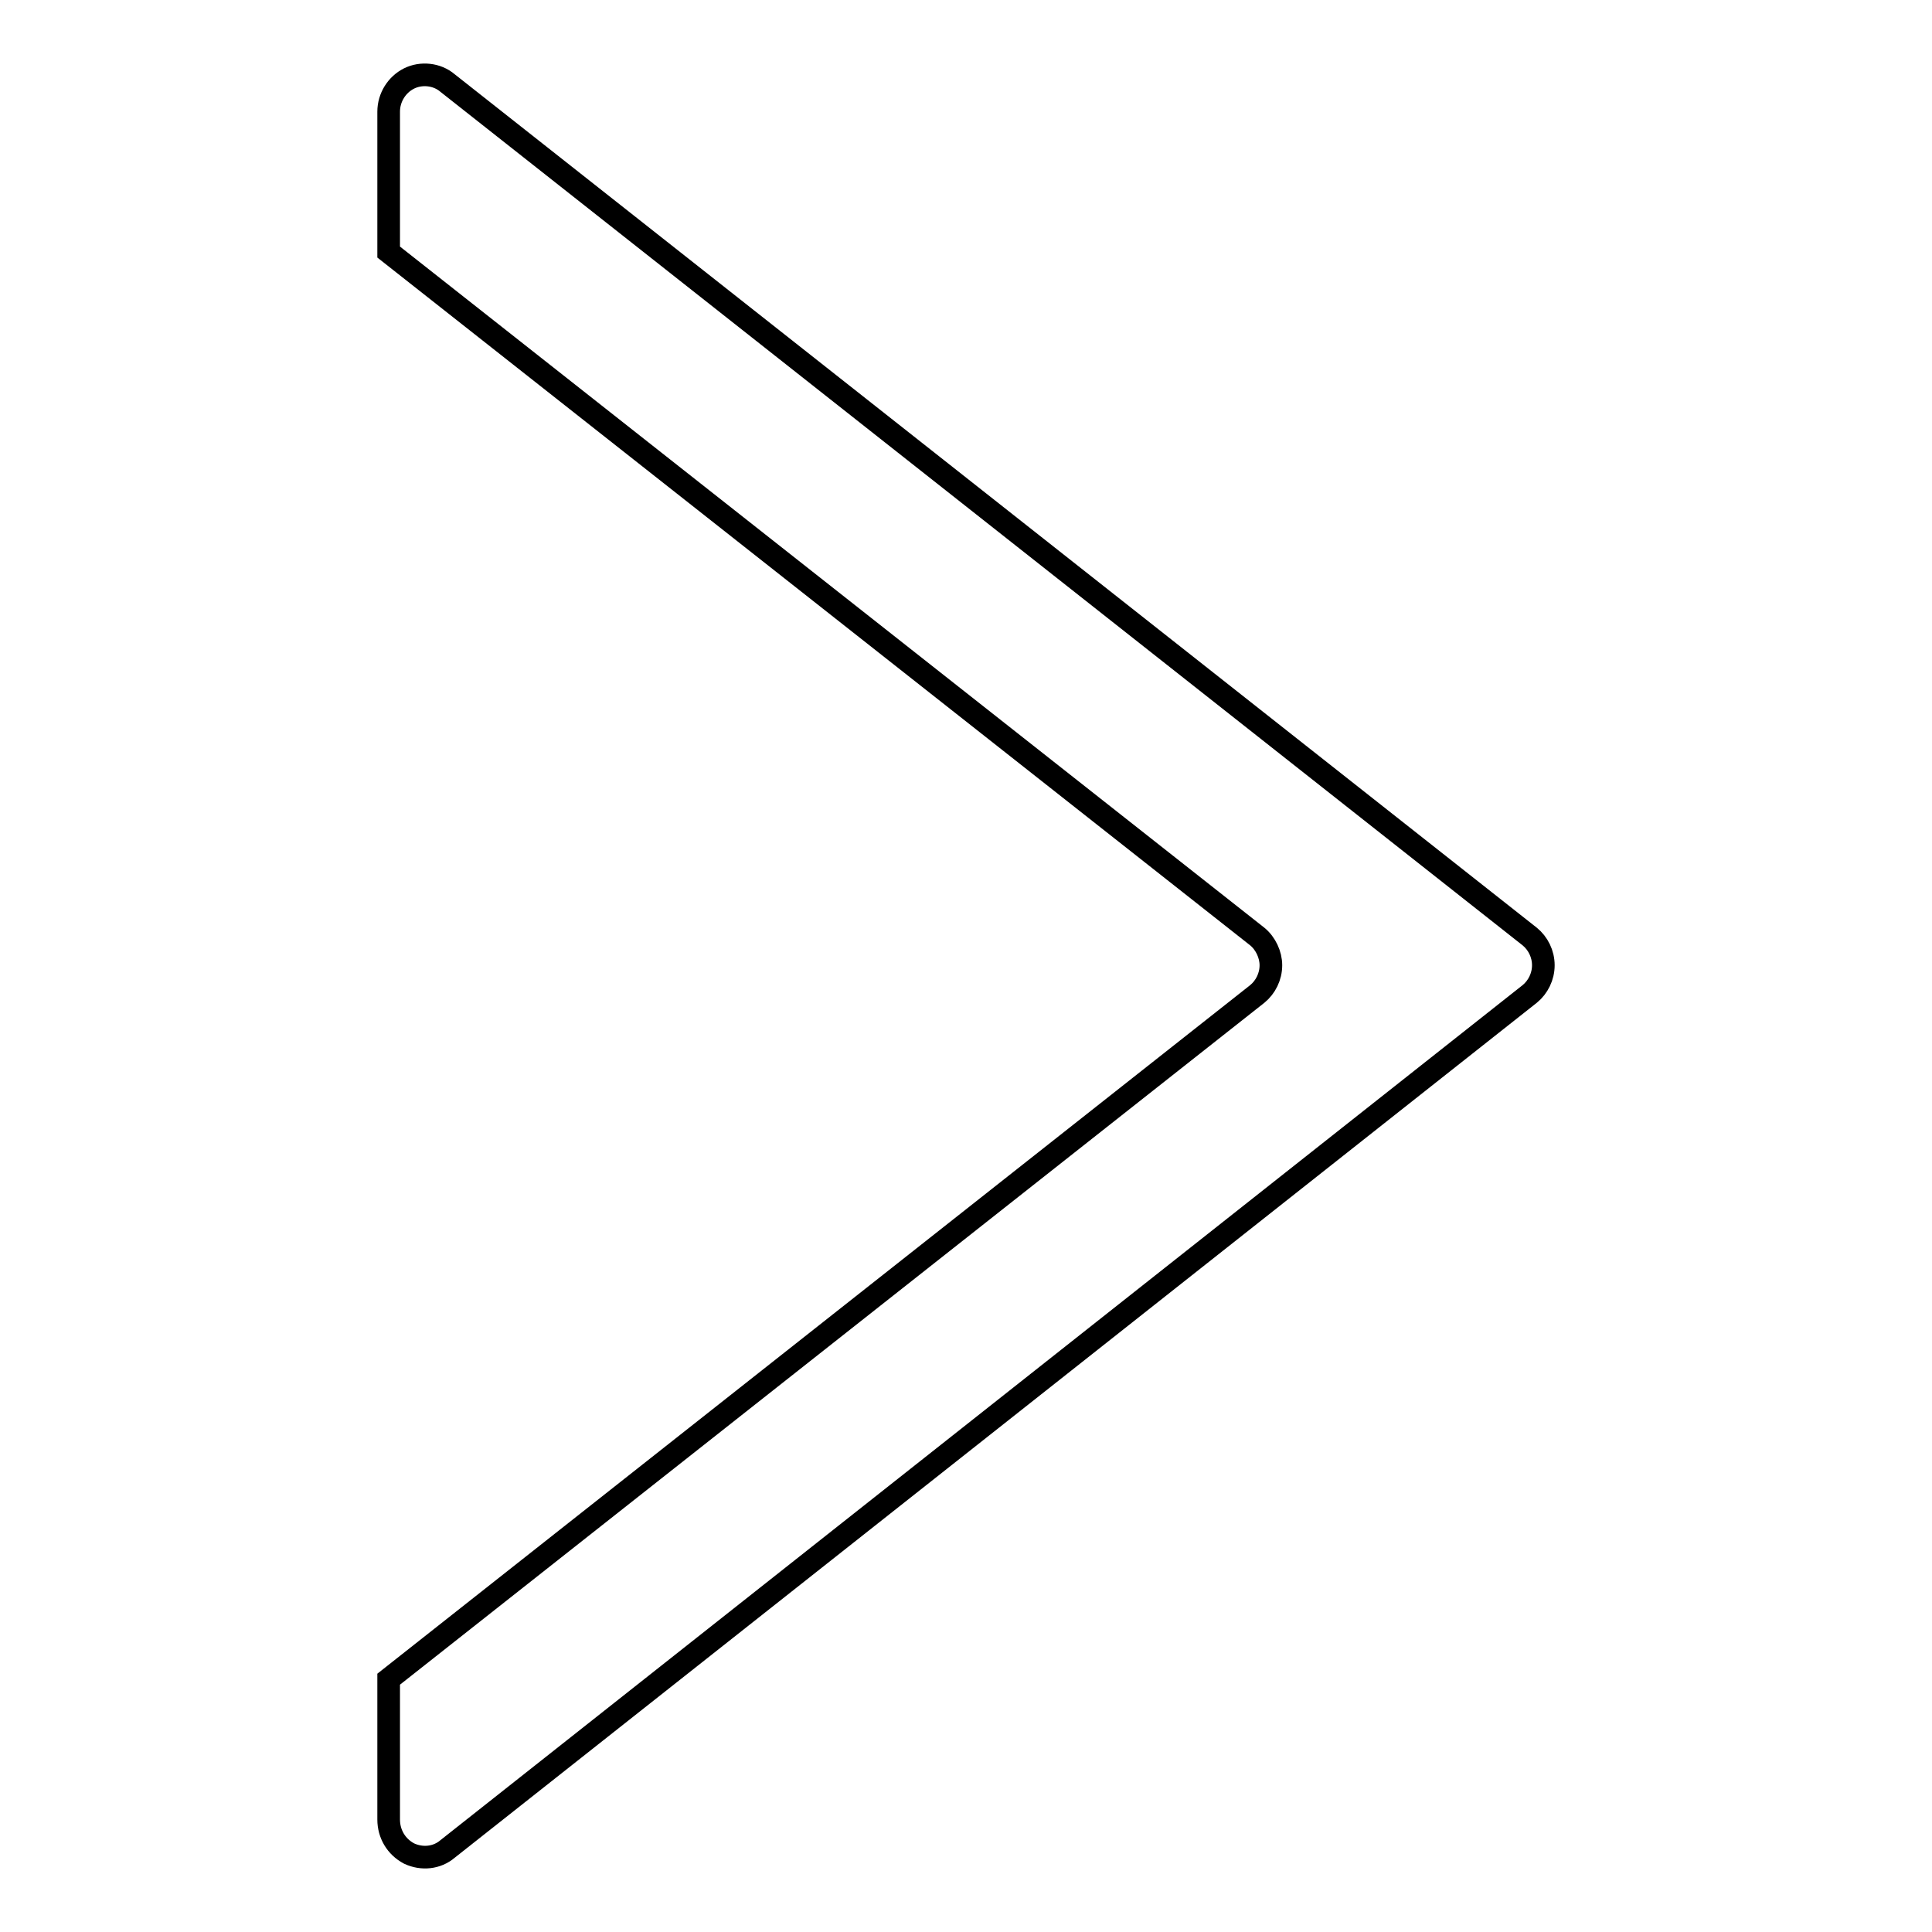 <?xml version="1.0" encoding="utf-8"?>
<!-- Svg Vector Icons : http://www.onlinewebfonts.com/icon -->
<!DOCTYPE svg PUBLIC "-//W3C//DTD SVG 1.1//EN" "http://www.w3.org/Graphics/SVG/1.1/DTD/svg11.dtd">
<svg version="1.1" xmlns="http://www.w3.org/2000/svg" xmlns:xlink="http://www.w3.org/1999/xlink" x="0px" y="0px" viewBox="0 0 256 256" enable-background="new 0 0 256 256" xml:space="preserve">
<g><g><g><g id="c120_triangle"><path stroke-width="3" fill-opacity="0" stroke="#000000"  d="M51.5,241.1v-18.6l115.1-90.8c1.1-0.9,1.8-2.3,1.8-3.8c0-1.4-0.7-2.9-1.8-3.8L51.5,33.4V14.8c0-1.9,1.1-3.6,2.7-4.4s3.7-0.6,5.1,0.6l143.4,113.1c1.1,0.9,1.8,2.3,1.8,3.8c0,1.5-0.7,2.9-1.8,3.8L59.3,245c-1.4,1.2-3.4,1.4-5.1,0.6C52.5,244.7,51.5,243,51.5,241.1z"/></g></g><g></g><g></g><g></g><g></g><g></g><g></g><g></g><g></g><g></g><g></g><g></g><g></g><g></g><g></g><g></g></g></g>
</svg>